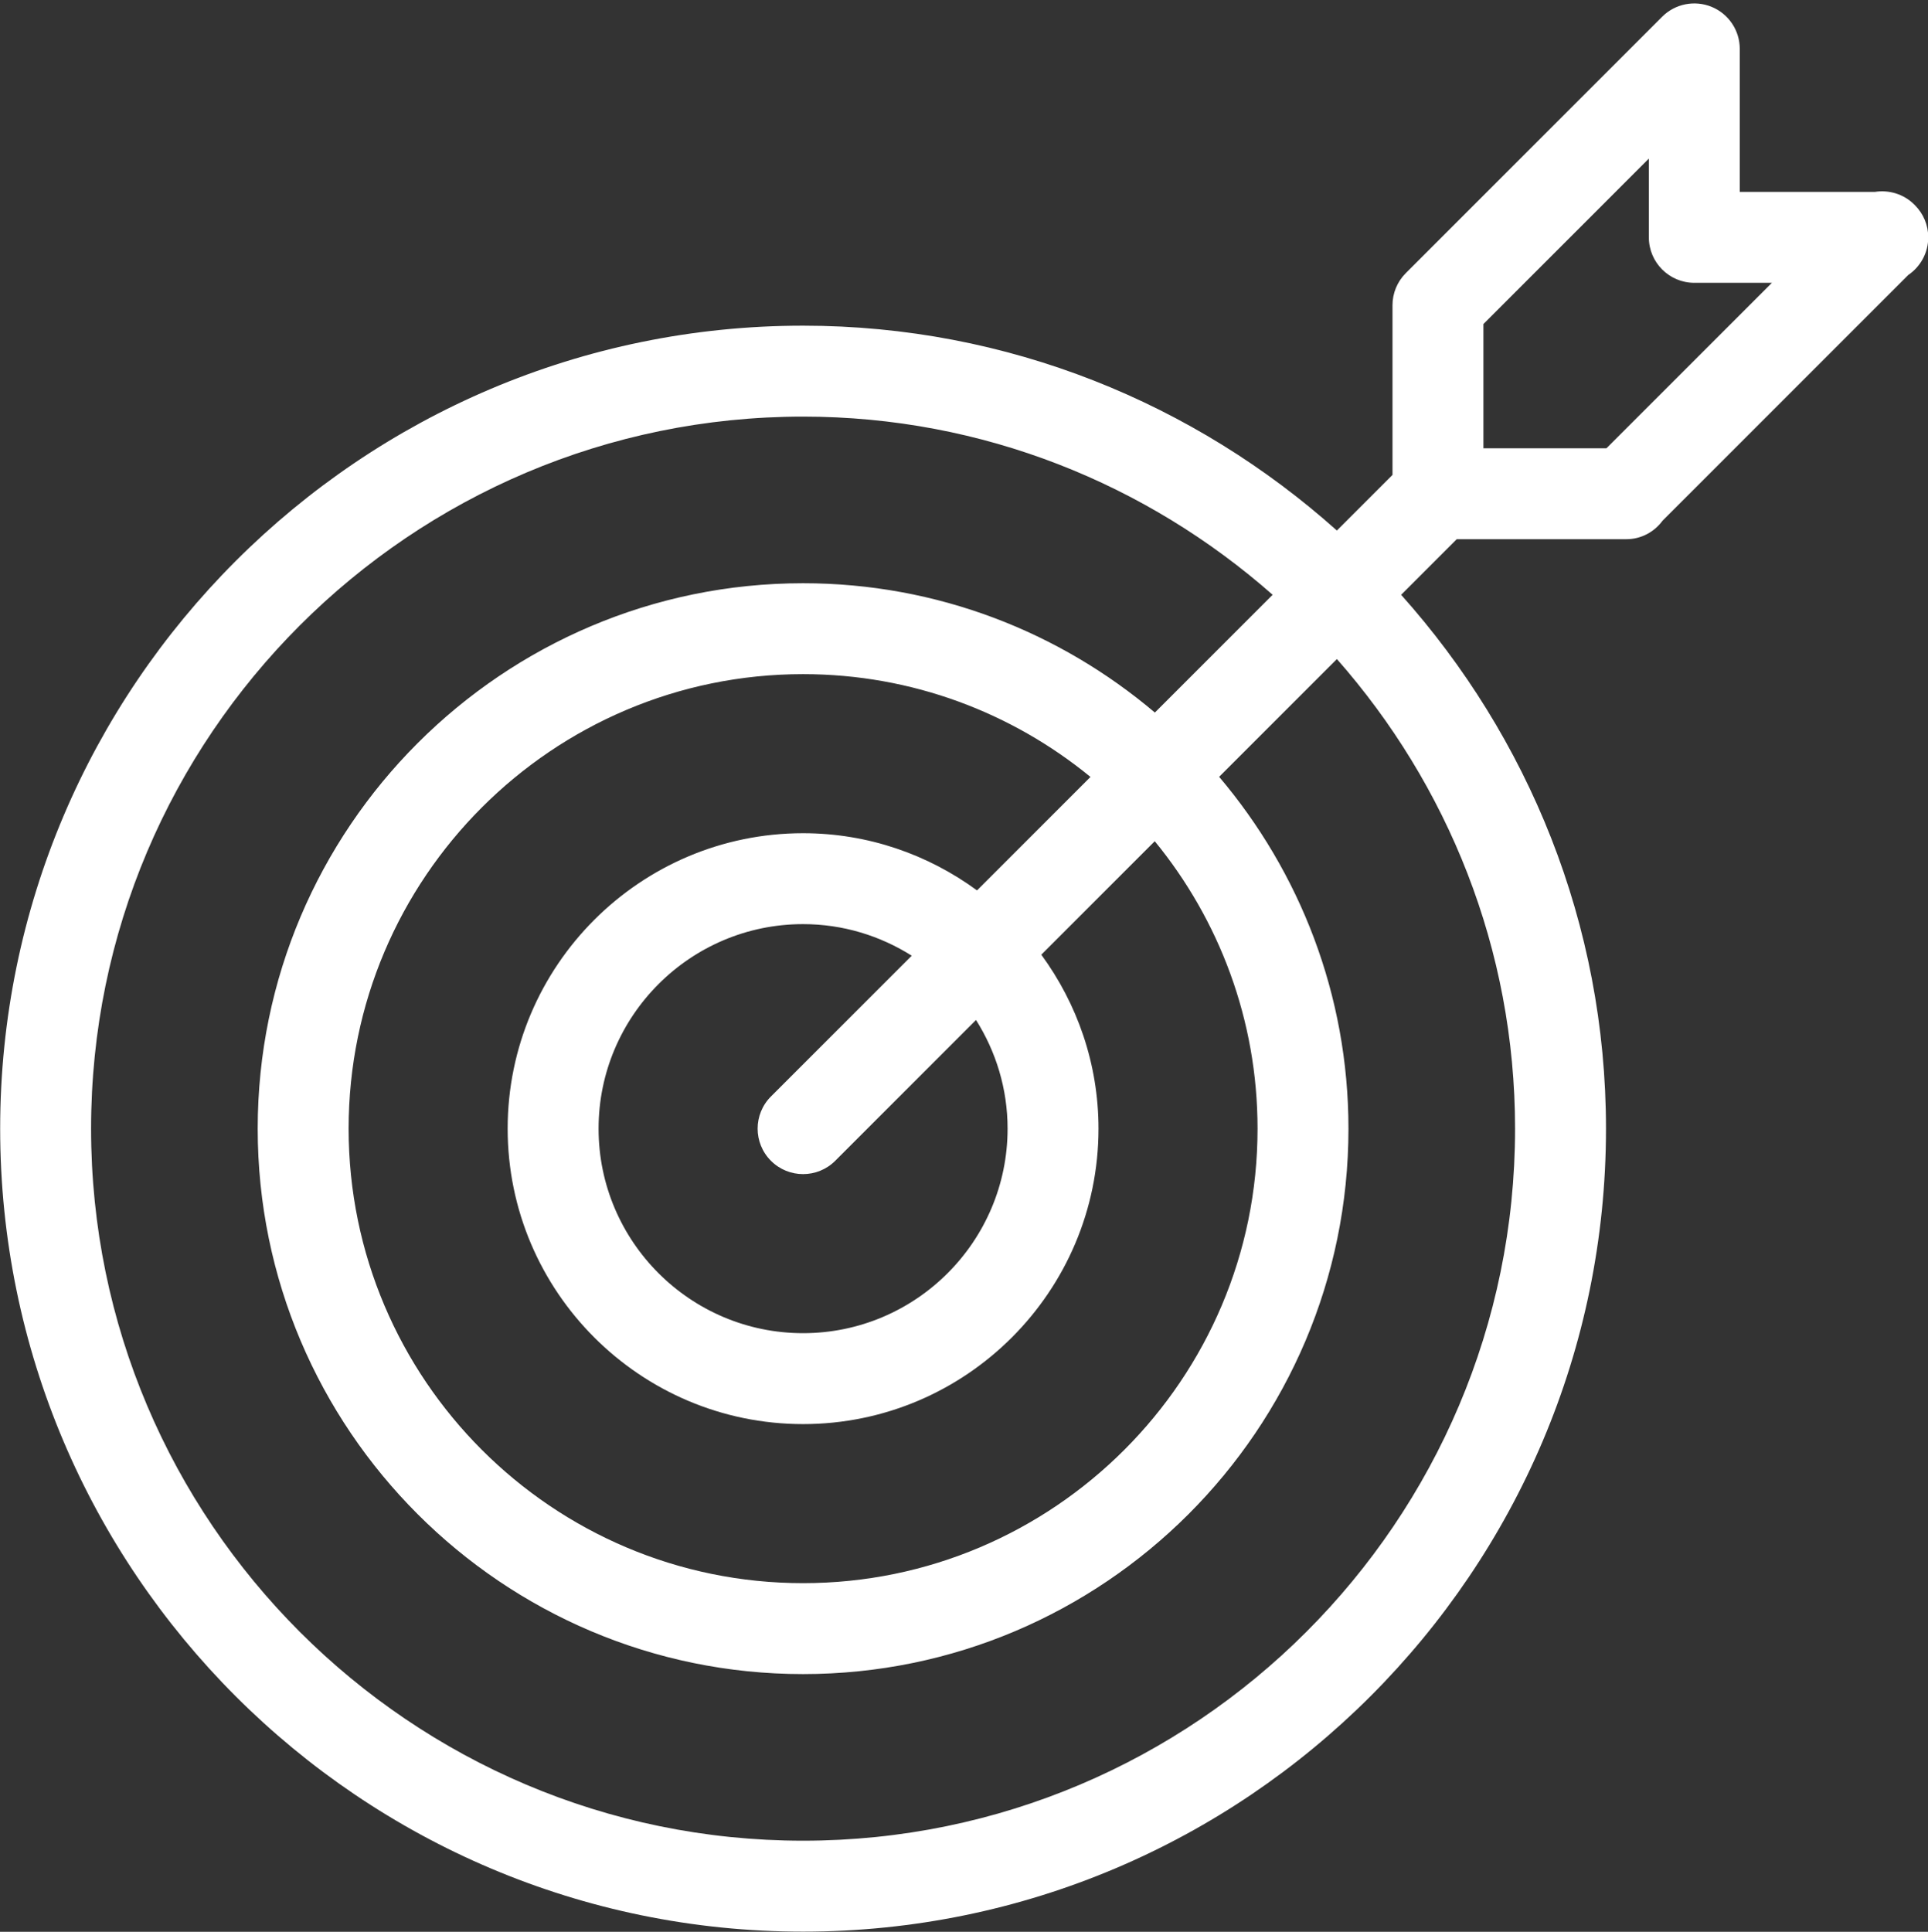 <?xml version="1.0" encoding="UTF-8" standalone="no"?><svg xmlns="http://www.w3.org/2000/svg" xmlns:xlink="http://www.w3.org/1999/xlink" fill="#000000" height="474.8" preserveAspectRatio="xMidYMid meet" version="1" viewBox="19.0 18.2 473.9 474.8" width="473.9" zoomAndPan="magnify"><rect x="19.0" y="18.2" width="473.9" height="474.8" fill="#333333" stroke="none"/><g id="change1_1"><path d="M 413.859 128.379 L 383.617 128.379 L 383.617 97.852 L 424.285 57.18 L 424.285 76.535 C 424.285 82.703 429.289 87.711 435.461 87.711 L 454.531 87.711 Z M 259.152 237.043 C 247.141 228.25 232.387 222.988 216.395 222.988 C 176.359 222.988 143.781 255.562 143.781 295.602 C 143.781 335.637 176.359 368.215 216.395 368.215 C 256.434 368.215 289.008 335.637 289.008 295.602 C 289.008 279.609 283.746 264.855 274.953 252.844 L 302.84 224.957 C 318.613 244.219 328.105 268.82 328.105 295.602 C 328.105 357.195 277.992 407.309 216.395 407.309 C 154.801 407.309 104.691 357.195 104.691 295.602 C 104.691 234.004 154.801 183.891 216.395 183.891 C 243.18 183.891 267.777 193.383 287.039 209.156 Z M 266.664 295.602 C 266.664 323.32 244.113 345.867 216.395 345.867 C 188.68 345.867 166.129 323.32 166.129 295.602 C 166.129 267.883 188.68 245.332 216.395 245.332 C 226.215 245.332 235.355 248.207 243.105 253.094 L 208.496 287.699 C 204.133 292.062 204.133 299.137 208.496 303.5 C 210.68 305.684 213.535 306.773 216.395 306.773 C 219.254 306.773 222.113 305.684 224.297 303.5 L 258.902 268.891 C 263.789 276.641 266.664 285.781 266.664 295.602 Z M 391.402 295.602 C 391.402 392.102 312.895 470.609 216.395 470.609 C 119.895 470.609 41.387 392.102 41.387 295.602 C 41.387 199.102 119.895 120.594 216.395 120.594 C 260.633 120.594 300.965 137.219 331.812 164.387 L 302.867 193.332 C 279.5 173.543 249.34 161.547 216.395 161.547 C 142.48 161.547 82.344 221.684 82.344 295.602 C 82.344 369.52 142.48 429.656 216.395 429.656 C 290.312 429.656 350.449 369.52 350.449 295.602 C 350.449 262.656 338.453 232.496 318.664 209.129 L 347.609 180.184 C 374.777 211.031 391.402 251.363 391.402 295.602 Z M 489.742 68.691 C 489.68 68.629 489.609 68.559 489.547 68.492 C 486.902 65.852 483.266 64.828 479.848 65.363 L 446.633 65.363 L 446.633 30.211 C 446.633 25.691 443.91 21.617 439.73 19.887 C 435.551 18.176 430.75 19.117 427.559 22.309 L 364.547 85.324 C 362.449 87.418 361.273 90.262 361.273 93.223 L 361.273 134.926 L 347.605 148.594 C 312.688 117.395 266.793 98.246 216.395 98.246 C 107.57 98.246 19.039 186.777 19.039 295.602 C 19.039 404.426 107.57 492.957 216.395 492.957 C 325.219 492.957 413.75 404.426 413.75 295.602 C 413.75 245.203 394.602 199.309 363.402 164.391 L 377.07 150.723 L 418.773 150.723 C 422.348 150.723 425.598 148.973 427.648 146.184 L 488.039 85.797 C 491.008 83.785 492.961 80.387 492.961 76.535 C 492.961 73.484 491.73 70.711 489.742 68.691" fill="#ffffff"/></g></svg>